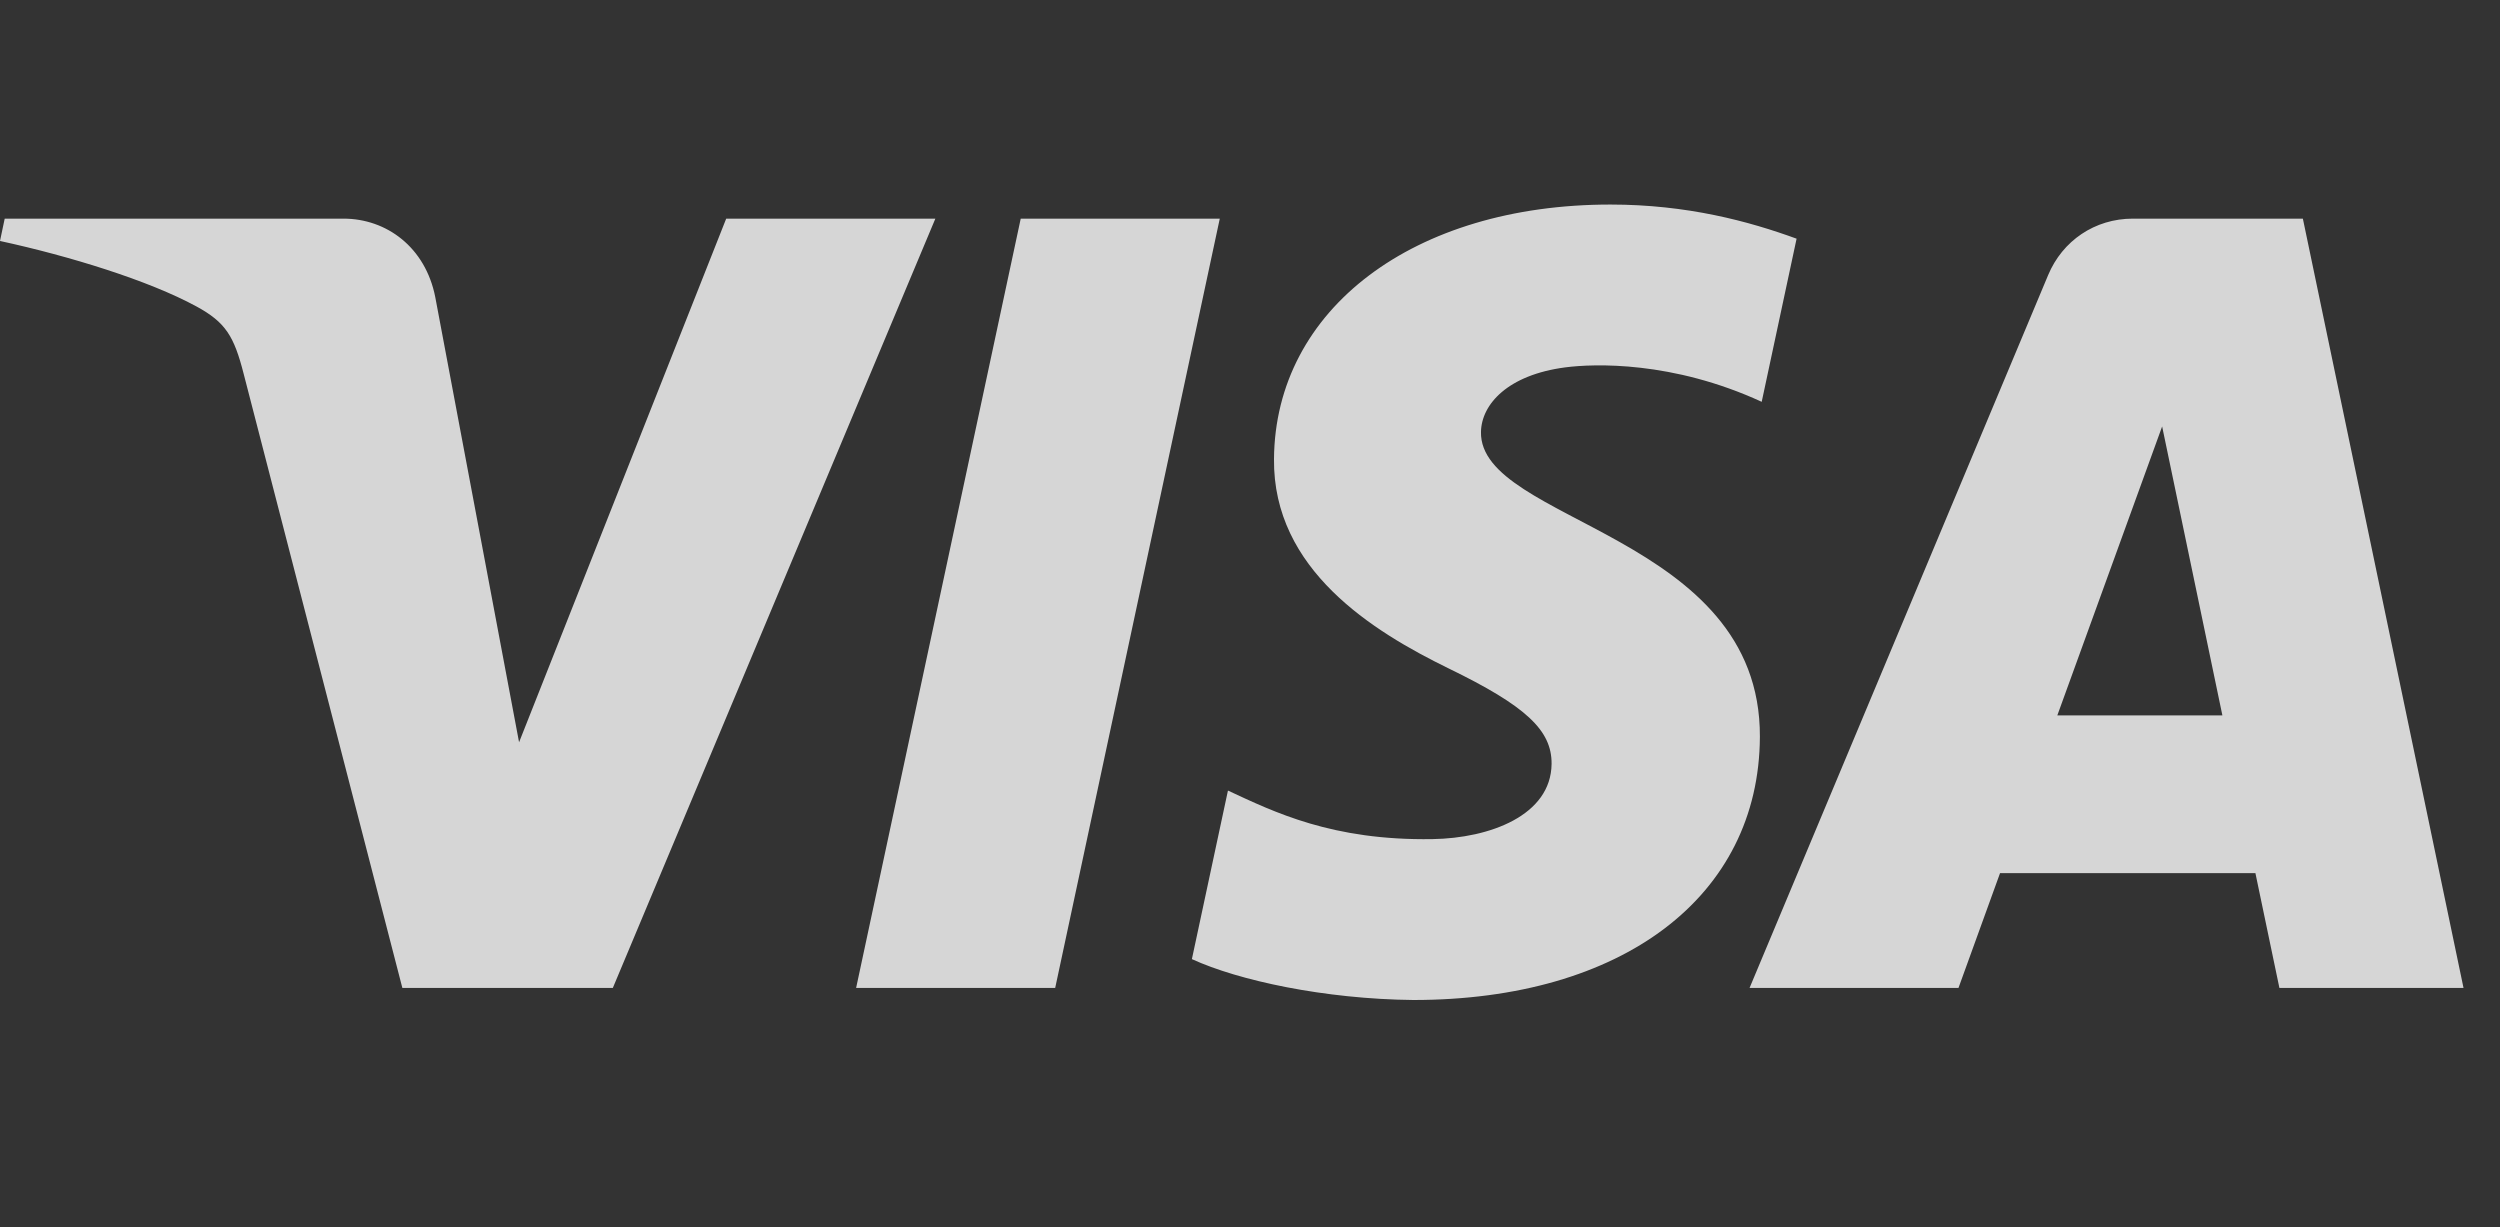 <?xml version="1.0" encoding="UTF-8"?>
<svg width="110px" height="54px" viewBox="0 0 110 54" version="1.1" xmlns="http://www.w3.org/2000/svg" xmlns:xlink="http://www.w3.org/1999/xlink">
    <rect x="0" y="0" width="110" height="54" fill="#333333" stroke="none"/>
    <title>visa</title>
    <g id="e-wallet" stroke="none" stroke-width="1" fill="none" fill-rule="evenodd" opacity="0.8">
        <g id="visa">
            <polygon id="Path" points="0 0 0 54 110 54 110 0"></polygon>
            <path d="M53.67,43.38 L46.428,9.53 L37.669,9.53 L44.912,43.38 L53.67,43.38 Z M90.522,21.523 L95.134,34.236 L97.785,21.523 L90.522,21.523 Z M100.294,9.53 L108.395,9.53 L101.326,43.38 L93.847,43.38 C92.169,43.38 90.748,42.403 90.119,40.898 L76.98,9.53 L86.173,9.53 L88.002,14.583 L99.238,14.583 L100.294,9.53 Z M77.435,20.581 C77.471,29.516 65.075,30.009 65.163,33.999 C65.187,35.216 66.347,36.506 68.875,36.836 C70.133,37 73.589,37.127 77.515,35.32 L79.05,42.498 C76.944,43.266 74.23,44 70.857,44 C62.202,44 56.108,39.398 56.056,32.808 C56.002,27.937 60.405,25.219 63.727,23.596 C67.138,21.939 68.281,20.874 68.27,19.39 C68.246,17.119 65.546,16.118 63.029,16.079 C58.625,16.007 56.069,17.266 54.03,18.215 L52.443,10.799 C54.489,9.859 58.265,9.041 62.186,9 C71.384,9 77.404,13.546 77.435,20.581 M41.156,43.38 L26.964,9.53 L17.704,9.53 L10.723,36.545 C10.298,38.209 9.929,38.818 8.639,39.519 C6.536,40.662 3.059,41.733 -1.10134124e-13,42.397 L0.207,43.38 L15.112,43.38 C17.012,43.38 18.719,42.118 19.151,39.93 L22.839,20.34 L31.953,43.38 L41.156,43.38" id="path14" fill="#FFFFFF" fill-rule="nonzero" transform="translate(54.197, 26.5) scale(-1, 1) rotate(-180) translate(-54.197, -26.5) "></path>
        </g>
    </g>
</svg>